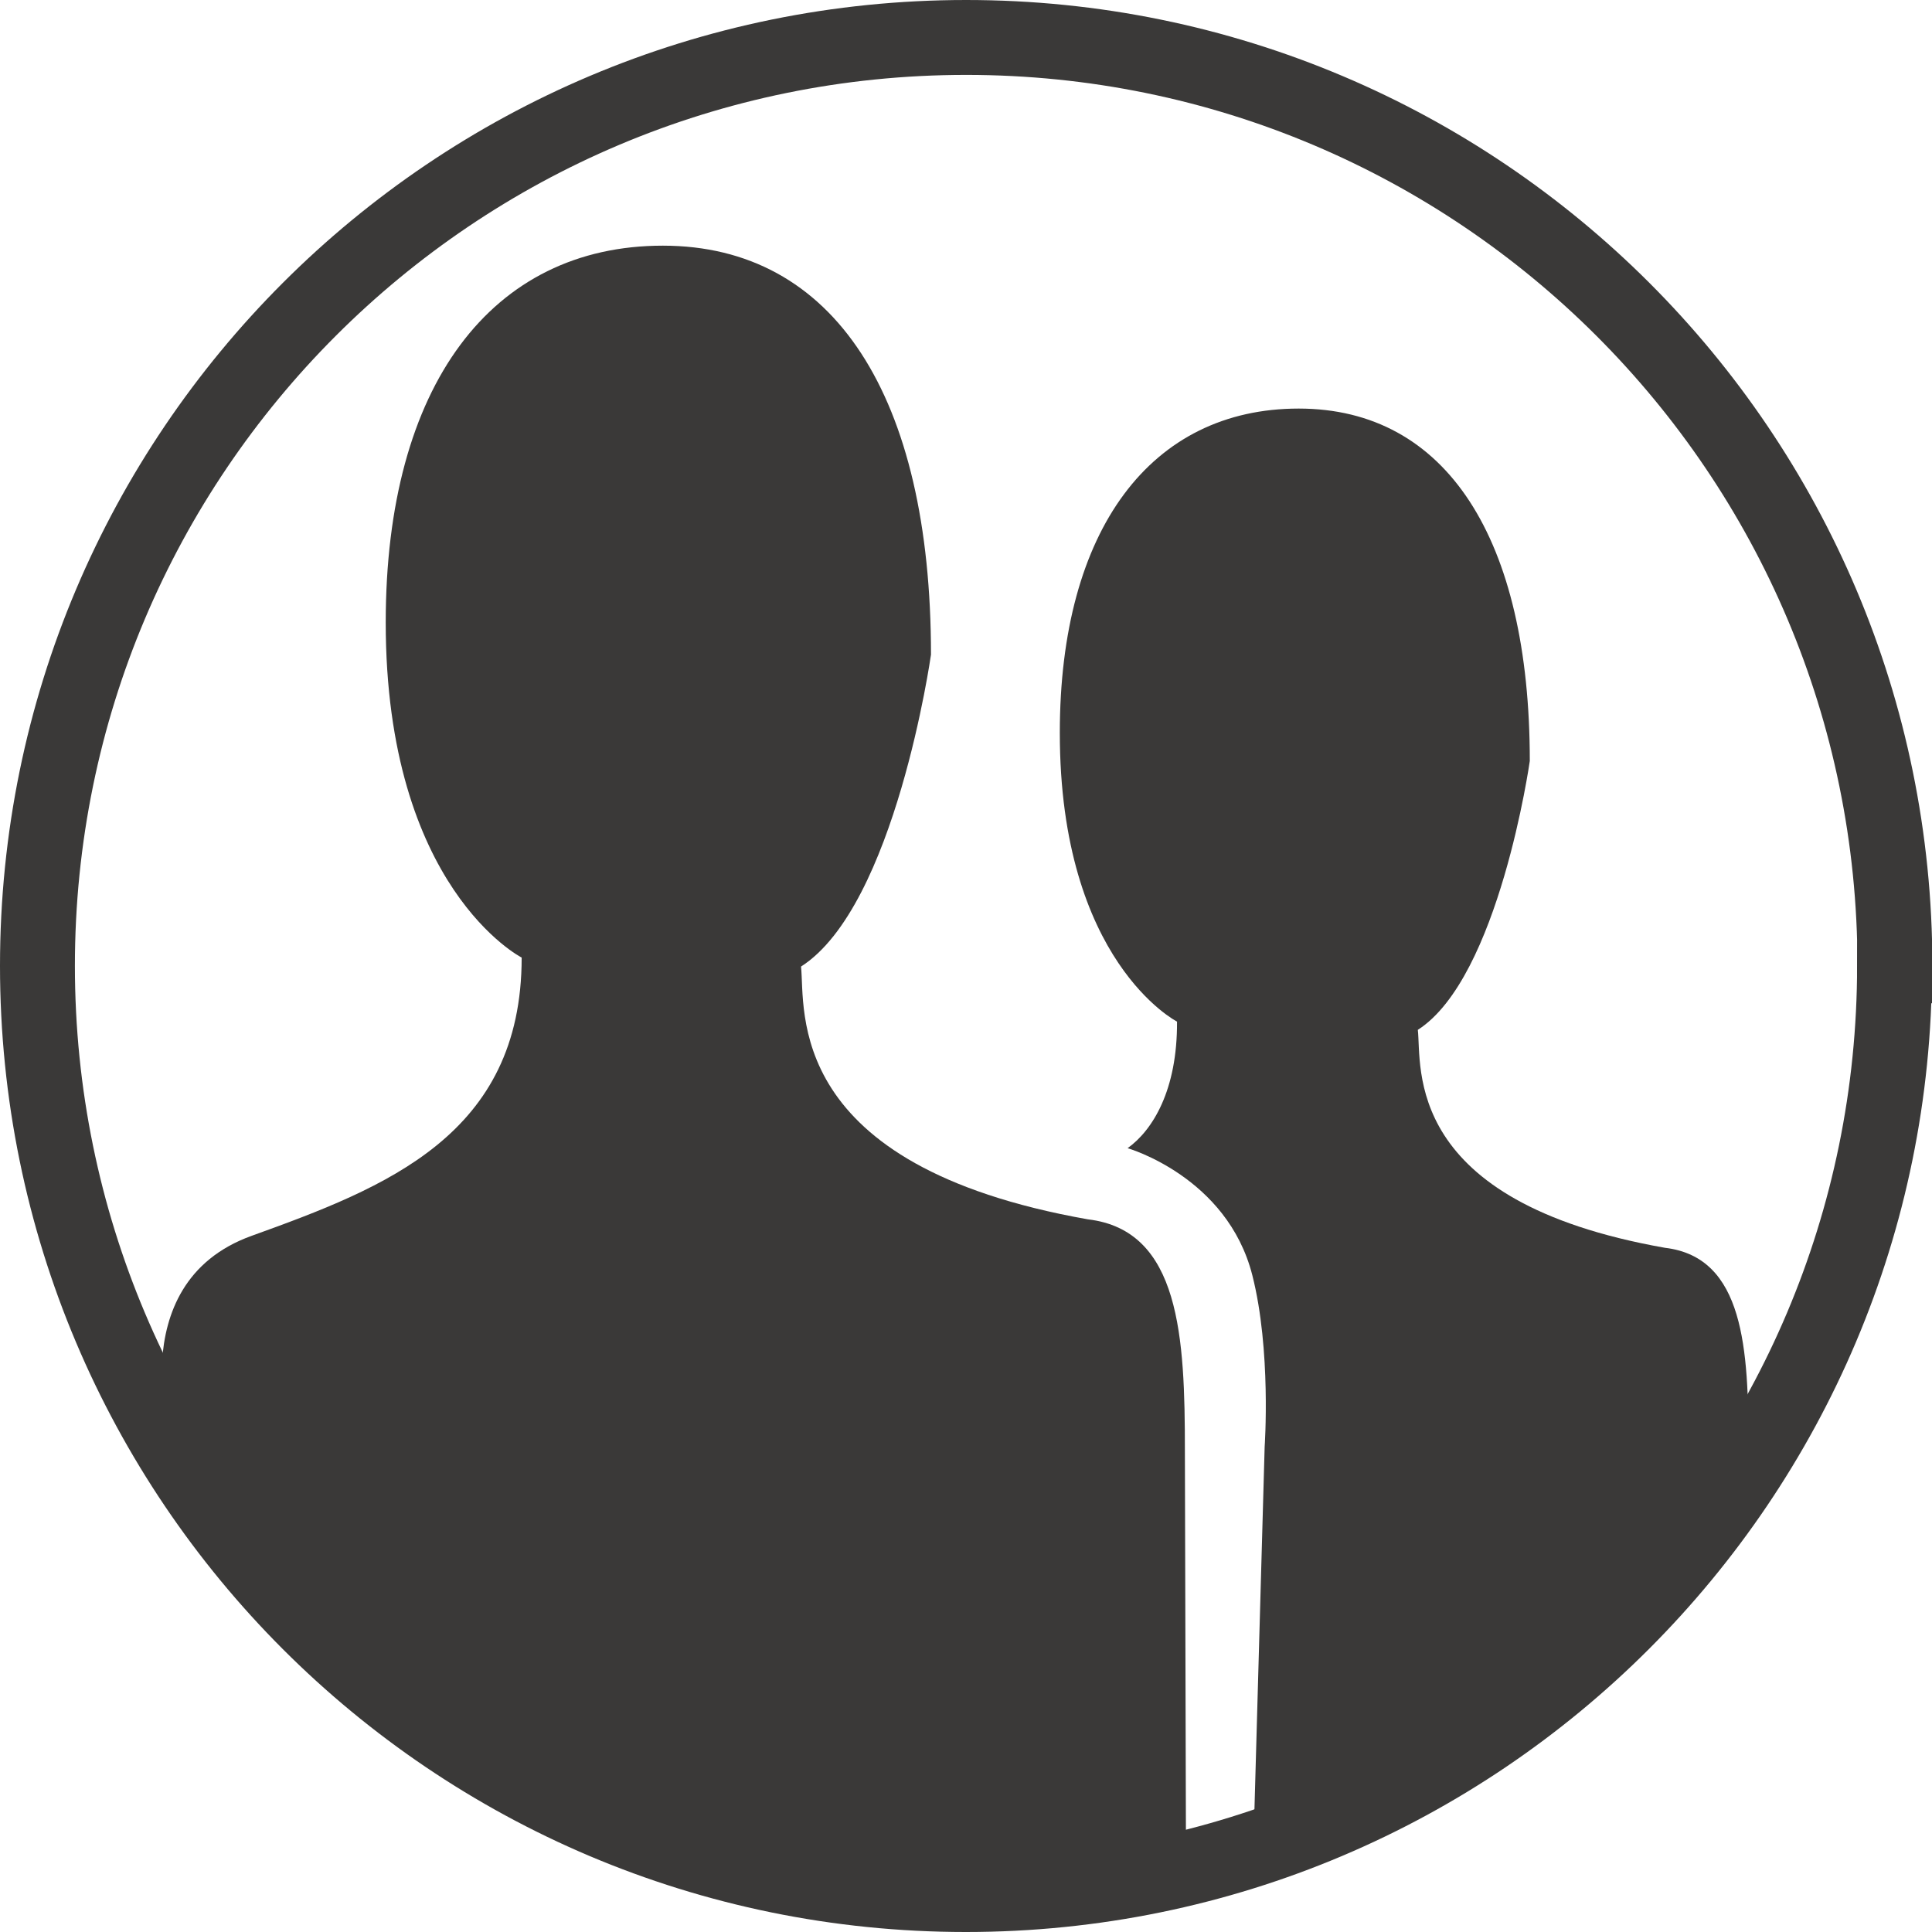 <?xml version="1.0" encoding="UTF-8"?><svg xmlns="http://www.w3.org/2000/svg" viewBox="0 0 51.59 51.59"><defs><style>.d{fill:none;stroke:#3a3938;stroke-miterlimit:10;stroke-width:2px;}.e{fill:#3a3938;}</style></defs><g id="a"/><g id="b"><g id="c"><g><path class="e" d="M31.64,38.74c0-3.02-.12-5.89-2.59-6.18-8.14-1.44-7.54-5.6-7.66-6.75,2.52-1.61,3.47-8.33,3.47-8.33,0-6.9-2.59-10.92-7.16-10.92s-7.4,3.73-7.4,10.06c0,7.1,3.63,8.95,3.63,8.95,0,4.74-3.63,6.14-7.21,7.43-3.58,1.29-2.1,5.75-2.1,5.75,.2,.17,5.67,11.41,20.09,11.76,3.61,0,6.96-.65,6.96-.65l-.03-11.11Z"/><path class="e" d="M46.69,38.64c0-2.6-.11-5.07-2.23-5.32-7.02-1.24-6.49-4.83-6.6-5.82,2.17-1.39,2.99-7.18,2.99-7.18,0-5.94-2.23-9.41-6.17-9.41s-6.38,3.22-6.38,8.66c0,6.11,3.13,7.71,3.13,7.71,.01,1.83-.65,2.9-1.32,3.38,0,0,2.66,.76,3.33,3.39,.51,2,.33,4.58,.33,4.58l-.3,10.66s8.71-2.53,13.22-10.66"/><path class="d" d="M50.59,25.79c0,13.69-11.1,24.8-24.8,24.8S1,39.49,1,25.79,12.1,1,25.8,1s24.8,11.1,24.8,24.79Z"/></g></g></g></svg>